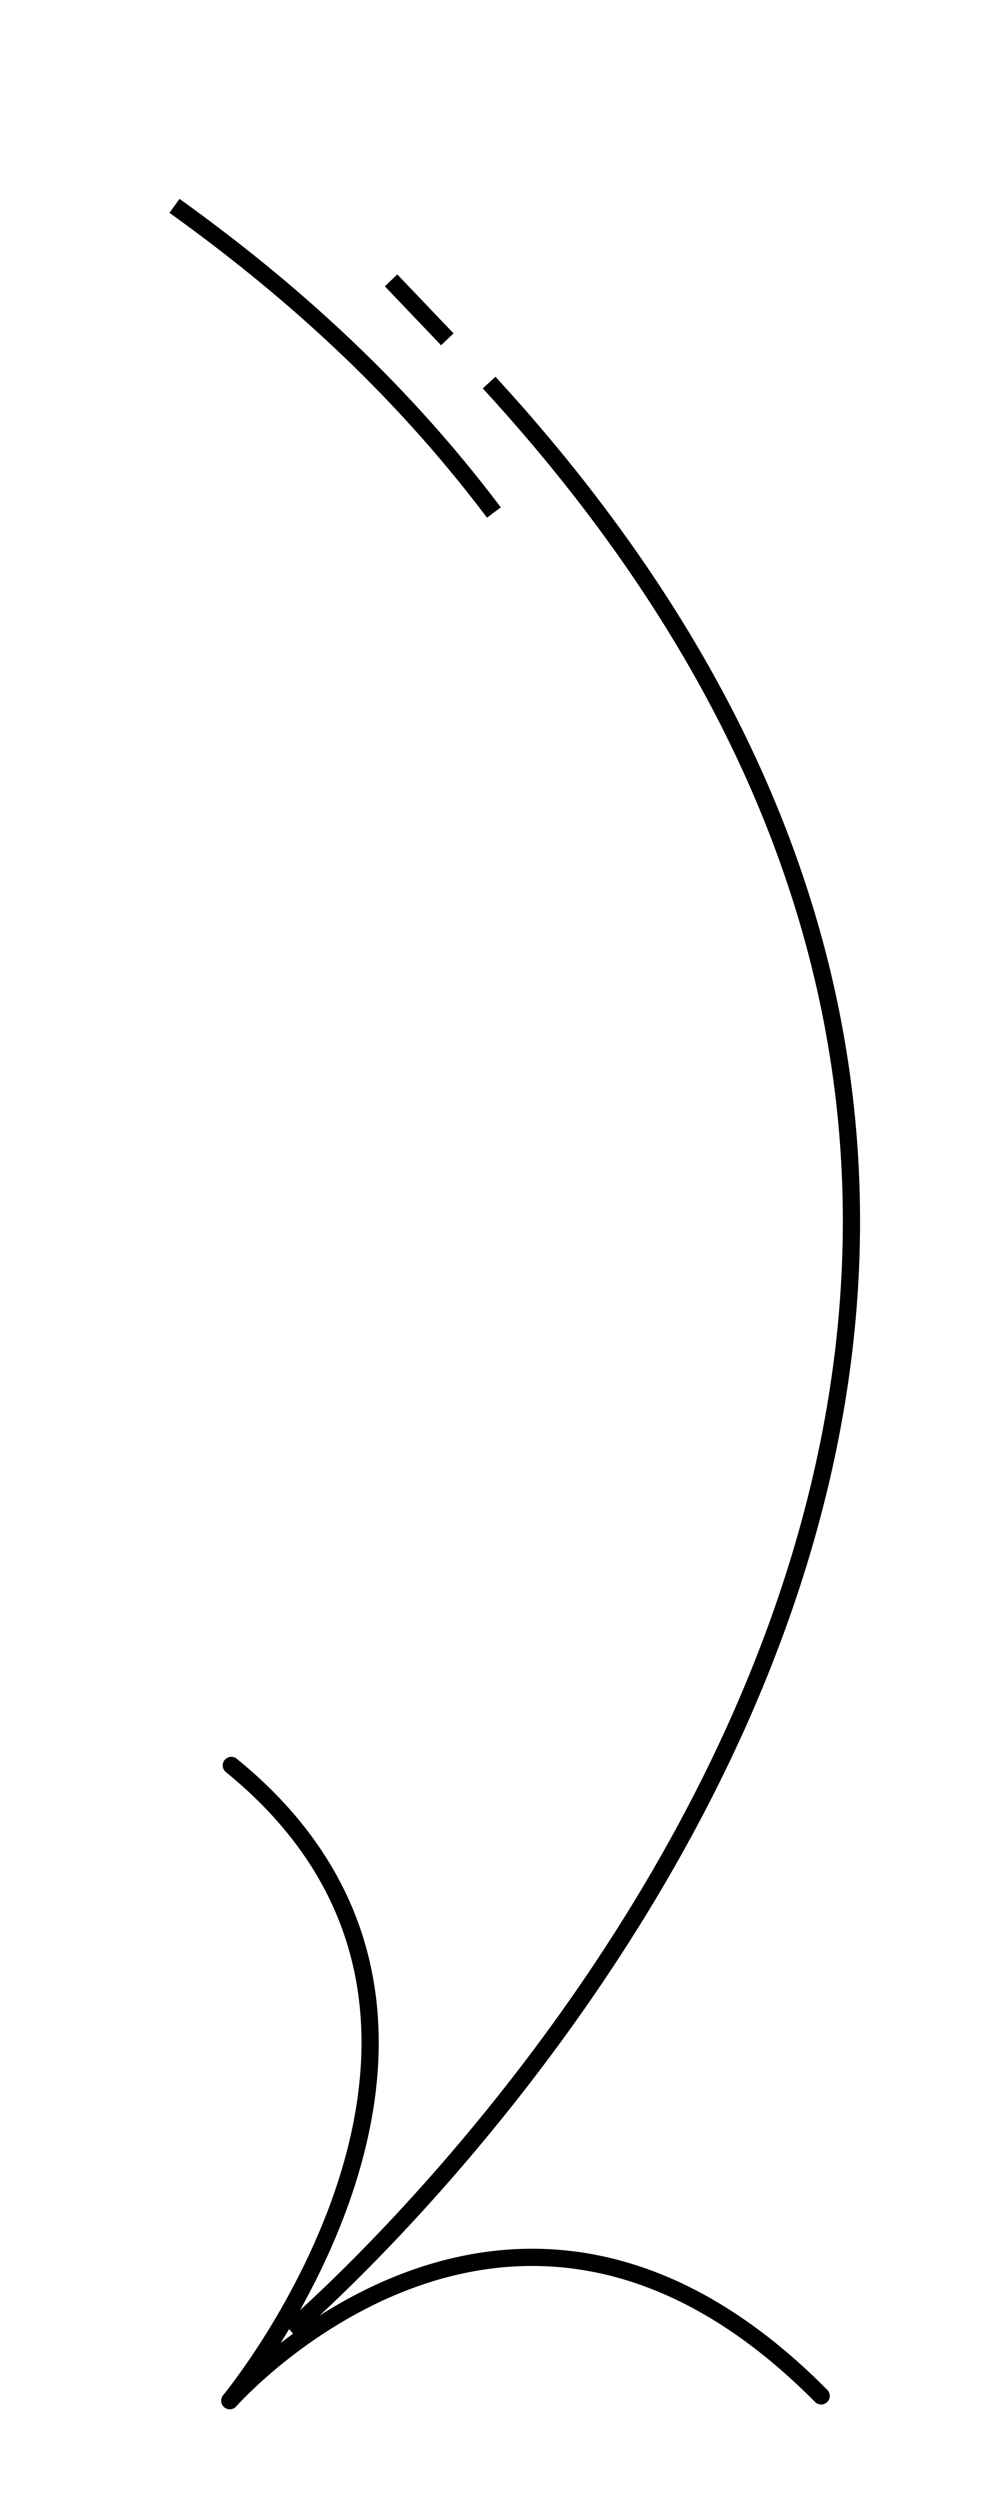 <svg xmlns="http://www.w3.org/2000/svg" id="Layer_1" data-name="Layer 1" viewBox="0 0 103.28 261.26"><defs><style>      .cls-1 {        stroke-miterlimit: 10;      }      .cls-1, .cls-2 {        fill: none;        stroke: #000;        stroke-width: 1.8px;      }      .cls-2 {        stroke-linecap: round;        stroke-linejoin: round;      }    </style></defs><path class="cls-1" d="M30.34,243.53s116.8-99,20.79-203.55"></path><path class="cls-2" d="M85.84,250.38c-32.53-32.87-61.82.5-61.82.5,0,0,32.9-39.76.16-66.39"></path><line class="cls-1" x1="46.76" y1="35.46" x2="40.88" y2="29.3"></line><path class="cls-1" d="M51.63,53.56c-10.1-13.41-21.68-23.64-33.39-32.05"></path></svg>